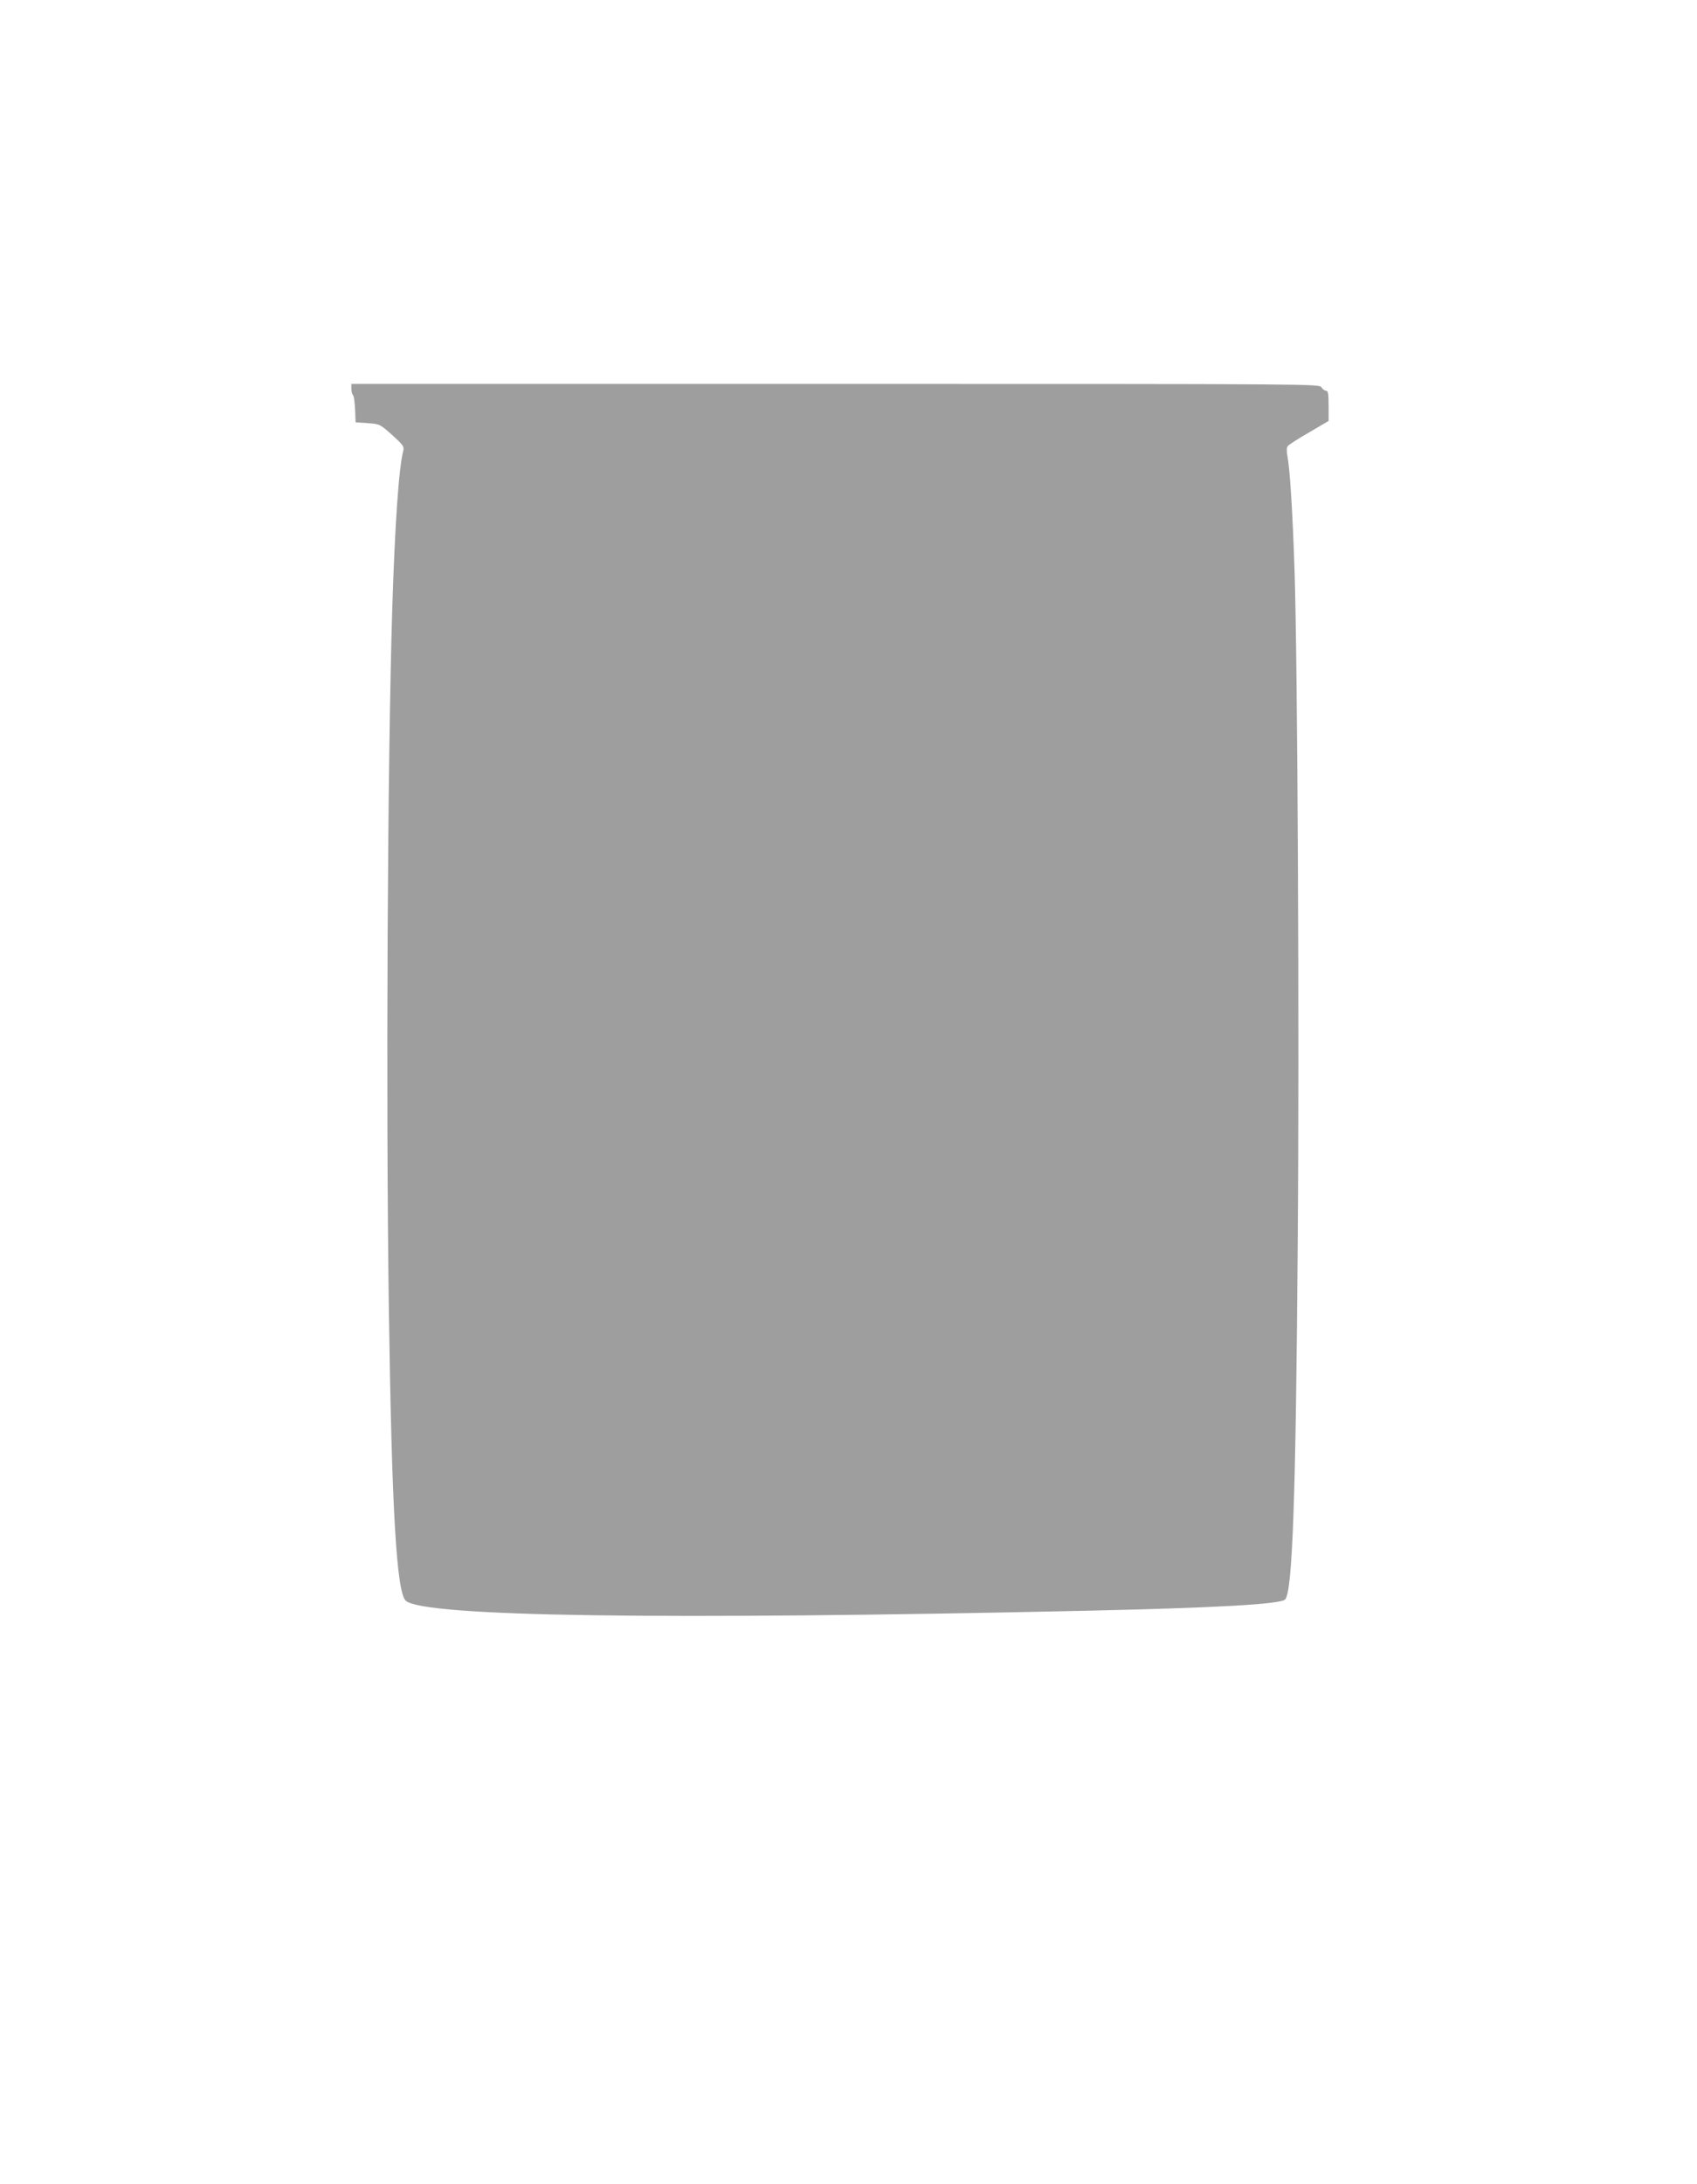 <?xml version="1.0" standalone="no"?>
<!DOCTYPE svg PUBLIC "-//W3C//DTD SVG 20010904//EN"
 "http://www.w3.org/TR/2001/REC-SVG-20010904/DTD/svg10.dtd">
<svg version="1.0" xmlns="http://www.w3.org/2000/svg"
 width="995pt" height="1280pt" viewBox="0 0 995 1280"
 preserveAspectRatio="xMidYMid meet">
<g transform="translate(0,1280) scale(0.1,-0.1)"
fill="#9e9e9e" stroke="none">
<path d="M2060 10522 c0 -15 4 -32 10 -38 5 -5 10 -43 12 -84 l3 -75 71 -5
c70 -5 71 -5 143 -69 63 -57 71 -68 66 -90 -27 -105 -49 -425 -65 -926 -28
-903 -38 -2859 -20 -4110 17 -1175 45 -1661 100 -1707 111 -93 1498 -113 3990
-58 758 17 1137 38 1165 66 43 44 63 589 74 2103 10 1199 -1 3416 -19 3936
-11 335 -27 585 -41 659 -6 34 -6 53 2 62 6 8 62 44 125 80 l114 67 0 88 c0
72 -3 89 -15 89 -8 0 -20 9 -27 20 -13 20 -24 20 -2850 20 l-2838 0 0 -28z"/>
</g>
</svg>
